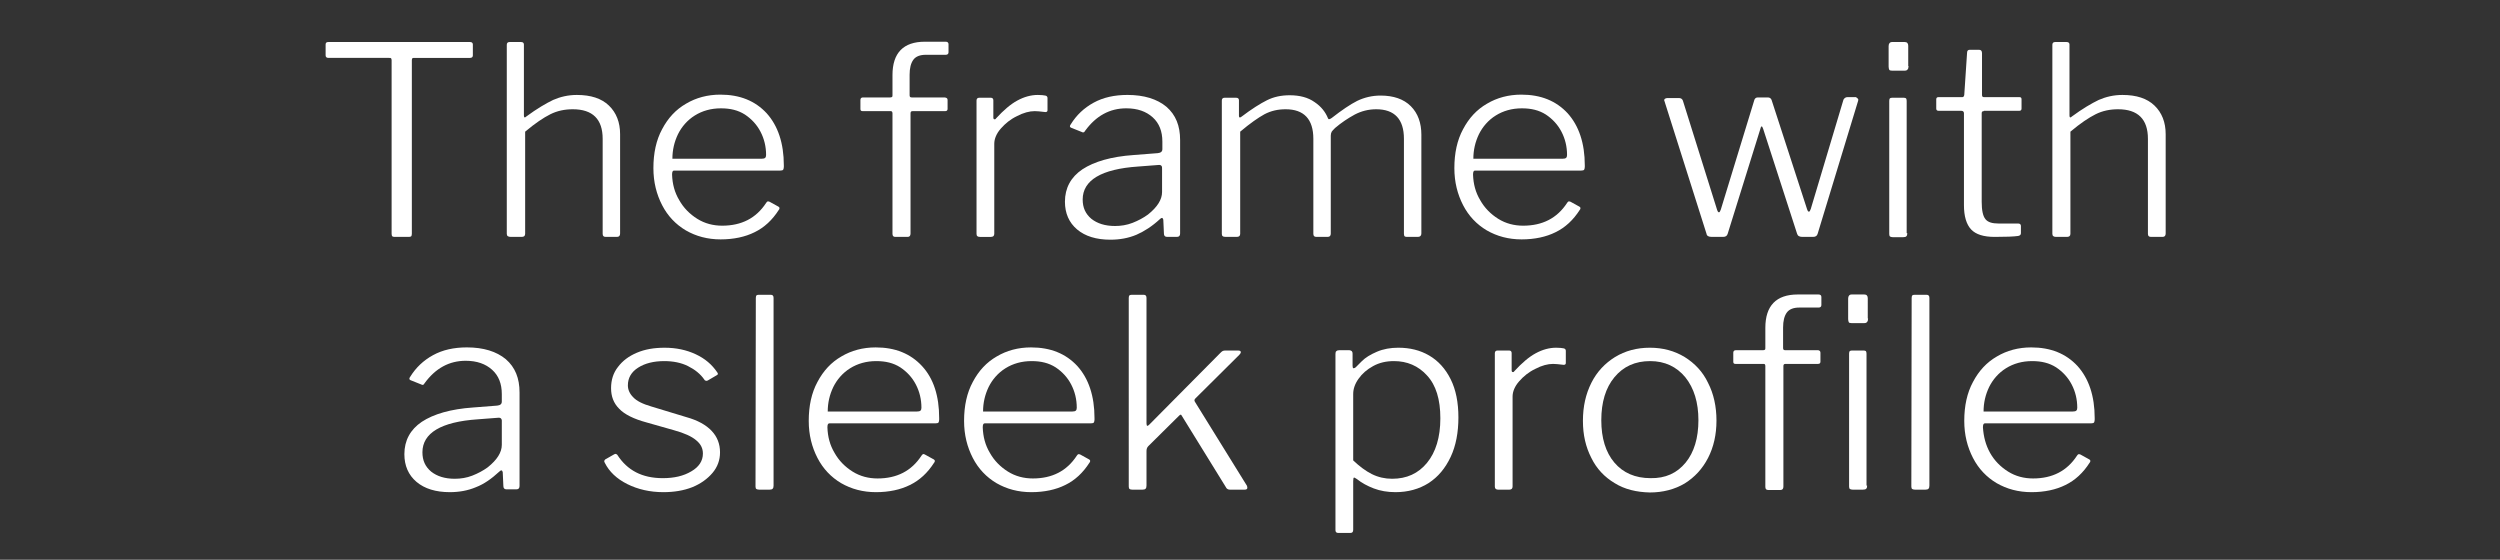 <?xml version="1.0" encoding="utf-8"?>
<!-- Generator: Adobe Illustrator 26.5.0, SVG Export Plug-In . SVG Version: 6.00 Build 0)  -->
<svg version="1.1" id="Livello_1" xmlns="http://www.w3.org/2000/svg" xmlns:xlink="http://www.w3.org/1999/xlink" x="0px" y="0px"
	 viewBox="0 0 803.1 179.8" style="enable-background:new 0 0 803.1 179.8;" xml:space="preserve">
<rect x="0" y="0" width="803.1" height="179.8" fill="#333333" stroke="none"/>
<style type="text/css">
	.st0{enable-background:new    ;}
	.st1{fill:#FFFFFF;}
</style>
<g class="st0">
	<path class="st1" d="M104.6,14.3c0-0.6,0.3-0.8,0.9-0.8H151c0.6,0,0.9,0.3,0.9,0.8v3.5c0,0.5-0.3,0.8-0.9,0.8h-17.8
		c-0.3,0-0.6,0-0.7,0.1c-0.1,0.1-0.2,0.3-0.2,0.6v55.8c0,0.4-0.1,0.7-0.2,0.8c-0.1,0.1-0.4,0.2-0.7,0.2h-4.7c-0.3,0-0.6-0.1-0.7-0.2
		c-0.1-0.1-0.2-0.4-0.2-0.8V19.3c0-0.3-0.1-0.5-0.2-0.6c-0.1-0.1-0.3-0.1-0.7-0.1h-19.4c-0.6,0-0.9-0.3-0.9-0.8V14.3z"/>
	<path class="st1" d="M162.8,75.1V14.4c0-0.6,0.3-0.9,0.9-0.9h3.7c0.6,0,0.9,0.3,0.9,0.8v22.8c0,0.7,0.3,0.8,0.8,0.3
		c3.4-2.5,6.3-4.2,8.6-5.3c2.3-1,4.8-1.6,7.6-1.6c4.5,0,7.9,1.1,10.3,3.4c2.4,2.3,3.6,5.4,3.6,9.2V75c0,0.7-0.3,1.1-1,1.1h-3.6
		c-0.7,0-1-0.3-1-1V44.6c0-6.3-3.2-9.5-9.6-9.5c-2.6,0-5,0.5-7.2,1.6c-2.2,1.1-4.9,2.9-8.1,5.6v32.8c0,0.7-0.4,1-1.1,1h-3.5
		C163.2,76.1,162.8,75.8,162.8,75.1z"/>
	<path class="st1" d="M218.2,64.3c1.4,2.5,3.4,4.5,5.8,6c2.4,1.5,5.1,2.2,8,2.2c6.2,0,10.9-2.4,14.1-7.3c0.2-0.3,0.3-0.4,0.5-0.5
		c0.2,0,0.4,0,0.6,0.1l2.9,1.6c0.2,0.1,0.3,0.3,0.3,0.4c0,0.2,0,0.4-0.2,0.6c-2.1,3.3-4.7,5.7-7.8,7.2c-3,1.5-6.7,2.3-10.9,2.3
		c-4.2,0-7.9-1-11.2-2.9c-3.2-1.9-5.8-4.6-7.6-8.1c-1.8-3.5-2.8-7.4-2.8-11.9c0-4.8,0.9-9,2.8-12.5c1.9-3.6,4.4-6.3,7.7-8.2
		c3.2-1.9,6.9-2.9,11-2.9c6.3,0,11.2,2,14.9,6c3.6,4,5.5,9.6,5.5,16.7v0.5c0,0.4-0.1,0.7-0.2,0.9c-0.1,0.2-0.5,0.3-1,0.3h-34.1
		c-0.4,0-0.6,0.4-0.6,1.3C216,59.1,216.7,61.8,218.2,64.3z M244.6,51c0.6,0,1-0.1,1.2-0.3c0.2-0.2,0.3-0.5,0.3-0.9
		c0-2.7-0.6-5.2-1.8-7.5c-1.2-2.3-2.9-4.1-5-5.5c-2.2-1.4-4.7-2-7.7-2c-3.2,0-6,0.8-8.4,2.3c-2.4,1.5-4.2,3.6-5.4,6
		c-1.2,2.5-1.8,5.1-1.8,7.9H244.6z"/>
	<path class="st1" d="M304.4,32.1V35c0,0.5-0.3,0.7-0.8,0.7h-10.4c-0.5,0-0.7,0.2-0.7,0.7V75c0,0.7-0.3,1.1-0.9,1.1h-4
		c-0.6,0-0.9-0.3-0.9-1V36.4c0-0.4-0.2-0.7-0.5-0.7h-9.1c-0.5,0-0.7-0.2-0.7-0.7v-2.9c0-0.5,0.3-0.8,0.8-0.8h8.8
		c0.3,0,0.5-0.1,0.6-0.2c0.1-0.1,0.1-0.3,0.1-0.6v-6.4c0-7.1,3.5-10.7,10.4-10.7h6.7c0.6,0,0.9,0.3,0.9,0.8v2.6
		c0,0.5-0.3,0.8-0.9,0.8h-6.4c-1.8,0-3.2,0.5-4,1.6c-0.8,1.1-1.2,2.7-1.2,4.8v6.6c0,0.5,0.2,0.7,0.7,0.7h10.6
		C304.1,31.4,304.4,31.6,304.4,32.1z"/>
	<path class="st1" d="M313.7,75.1V32.3c0-0.6,0.3-0.9,0.9-0.9h3.7c0.5,0,0.8,0.3,0.8,0.8v5.6c0,0.3,0.1,0.5,0.3,0.5
		c0.2,0.1,0.4,0,0.6-0.3c2.4-2.6,4.6-4.5,6.8-5.7c2.2-1.2,4.4-1.8,6.6-1.8c1.1,0,1.9,0.1,2.4,0.2c0.5,0.1,0.7,0.4,0.7,0.8v3.9
		c0,0.4-0.2,0.6-0.7,0.6c-1.6-0.2-2.7-0.3-3.4-0.3c-1.7,0-3.6,0.5-5.7,1.6c-2.1,1-3.8,2.4-5.2,4c-1.4,1.6-2.1,3.3-2.1,4.9v28.9
		c0,0.7-0.4,1-1.1,1h-3.5C314,76.1,313.7,75.8,313.7,75.1z"/>
	<path class="st1" d="M365.1,75.4c-2.6,1.1-5.4,1.6-8.4,1.6c-4.5,0-8.1-1.1-10.7-3.3c-2.6-2.2-3.9-5.2-3.9-8.9
		c0-4.4,1.9-7.9,5.6-10.4c3.8-2.5,9.3-4.1,16.5-4.6l7.7-0.6c1-0.1,1.5-0.5,1.5-1.3v-2.4c0-3.3-1-5.9-3.1-7.8
		c-2.1-1.9-4.9-2.9-8.5-2.9c-5.3,0-9.7,2.4-13.2,7.2c-0.2,0.3-0.3,0.5-0.5,0.5c-0.2,0.1-0.4,0-0.6-0.1l-3.5-1.4
		c-0.2-0.1-0.3-0.3-0.3-0.4c0-0.2,0.1-0.5,0.3-0.7c1.8-2.9,4.2-5.2,7.3-6.9c3.1-1.7,6.7-2.5,10.9-2.5c5.3,0,9.5,1.3,12.5,3.8
		c3,2.6,4.4,6.1,4.4,10.7v30c0,0.7-0.3,1.1-1,1.1h-3.2c-0.7,0-1-0.4-1-1.1l-0.2-4.4c-0.1-0.4-0.3-0.6-0.4-0.6
		c-0.2,0-0.4,0.1-0.7,0.4C370.1,72.7,367.6,74.3,365.1,75.4z M372.1,53l-6.5,0.5c-11.8,0.8-17.8,4.4-17.8,10.6
		c0,2.6,0.9,4.6,2.8,6.2c1.9,1.5,4.4,2.3,7.6,2.3c1.9,0,3.8-0.3,5.6-1c1.8-0.7,3.5-1.6,5-2.7c3-2.4,4.5-4.8,4.5-7.2v-7.4
		C373.4,53.3,373,52.9,372.1,53z"/>
	<path class="st1" d="M392.5,75.1V32.3c0-0.6,0.3-0.9,0.9-0.9h3.7c0.6,0,0.9,0.3,0.9,0.8v5c0,0.6,0.3,0.7,0.8,0.3
		c3.3-2.5,6-4.2,8.2-5.3c2.2-1.1,4.6-1.6,7.3-1.6c3.2,0,5.9,0.7,8,2.2c2.1,1.4,3.5,3.2,4.3,5.2c0.1,0.2,0.2,0.3,0.3,0.3
		c0.2,0,0.5-0.1,0.9-0.4c3.2-2.5,6-4.4,8.2-5.5c2.3-1.1,4.8-1.7,7.5-1.7c4.1,0,7.4,1.1,9.7,3.4c2.3,2.3,3.4,5.4,3.4,9.2V75
		c0,0.7-0.4,1.1-1.1,1.1h-3.6c-0.3,0-0.6-0.1-0.7-0.2c-0.1-0.1-0.2-0.4-0.2-0.8V44.6c0-6.3-3-9.5-8.9-9.5c-2.5,0-4.8,0.6-6.9,1.7
		c-2.2,1.2-4.3,2.6-6.3,4.3c-0.5,0.5-0.9,0.9-1.1,1.2c-0.2,0.4-0.3,0.8-0.3,1.3V75c0,0.7-0.3,1.1-1,1.1h-3.6c-0.7,0-1-0.3-1-1V44.6
		c0-6.3-3-9.5-8.9-9.5c-2.5,0-4.7,0.5-6.8,1.6c-2,1.1-4.6,2.9-7.8,5.6v32.8c0,0.7-0.4,1-1.1,1h-3.5
		C392.8,76.1,392.5,75.8,392.5,75.1z"/>
	<path class="st1" d="M475.5,64.3c1.4,2.5,3.4,4.5,5.8,6c2.4,1.5,5.1,2.2,8,2.2c6.2,0,10.9-2.4,14.1-7.3c0.2-0.3,0.3-0.4,0.5-0.5
		c0.2,0,0.4,0,0.6,0.1l2.9,1.6c0.2,0.1,0.3,0.3,0.3,0.4c0,0.2,0,0.4-0.2,0.6c-2.1,3.3-4.7,5.7-7.8,7.2c-3,1.5-6.7,2.3-10.9,2.3
		c-4.2,0-7.9-1-11.2-2.9c-3.2-1.9-5.8-4.6-7.6-8.1c-1.8-3.5-2.8-7.4-2.8-11.9c0-4.8,0.9-9,2.8-12.5c1.9-3.6,4.4-6.3,7.7-8.2
		c3.2-1.9,6.9-2.9,11-2.9c6.3,0,11.2,2,14.9,6c3.6,4,5.5,9.6,5.5,16.7v0.5c0,0.4-0.1,0.7-0.2,0.9c-0.1,0.2-0.5,0.3-1,0.3h-34.1
		c-0.4,0-0.6,0.4-0.6,1.3C473.3,59.1,474,61.8,475.5,64.3z M501.9,51c0.6,0,1-0.1,1.2-0.3s0.3-0.5,0.3-0.9c0-2.7-0.6-5.2-1.8-7.5
		c-1.2-2.3-2.9-4.1-5-5.5c-2.2-1.4-4.7-2-7.7-2c-3.2,0-6,0.8-8.4,2.3c-2.4,1.5-4.2,3.6-5.4,6c-1.2,2.5-1.8,5.1-1.8,7.9H501.9z"/>
	<path class="st1" d="M596.8,31.7c0.2,0.2,0.2,0.4,0.1,0.7l-13,42.7c-0.2,0.7-0.7,1-1.5,1H579c-0.9,0-1.5-0.3-1.7-1l-10.9-33.7
		c-0.2-0.5-0.3-0.8-0.5-0.8c-0.1,0-0.3,0.3-0.4,0.8L555,75.1c-0.2,0.7-0.7,1-1.5,1h-3.6c-1,0-1.6-0.3-1.7-1l-13.5-42.6l-0.1-0.3
		c0-0.2,0.1-0.4,0.3-0.5c0.2-0.1,0.4-0.2,0.7-0.2h3.8c0.6,0,1,0.3,1.2,0.8l11,35.1c0.2,0.6,0.4,0.8,0.6,0.8c0.2,0,0.4-0.3,0.6-0.9
		L563.6,32c0.2-0.4,0.5-0.7,1.1-0.7h3.2c0.6,0,1,0.3,1.2,0.8l11.4,35.1c0.2,0.6,0.4,0.8,0.6,0.8c0.2,0,0.4-0.3,0.6-0.9l10.5-35.1
		c0.3-0.5,0.7-0.8,1.3-0.8h2.7C596.4,31.4,596.7,31.5,596.8,31.7z"/>
	<path class="st1" d="M613.1,21.2c0,0.5-0.1,0.9-0.3,1.1c-0.2,0.3-0.5,0.4-1,0.4h-4c-0.5,0-0.8-0.1-0.9-0.3c-0.1-0.2-0.2-0.6-0.2-1
		v-6.6c0-0.8,0.4-1.3,1.1-1.3h4.1c0.7,0,1.1,0.4,1.1,1.2V21.2z M612.7,74.9c0,0.5-0.1,0.8-0.3,1c-0.2,0.2-0.5,0.3-1.1,0.3h-3.2
		c-0.4,0-0.7-0.1-0.9-0.2c-0.2-0.1-0.3-0.4-0.3-0.8V32.4c0-0.4,0.1-0.7,0.2-0.8c0.1-0.1,0.4-0.2,0.7-0.2h3.8c0.3,0,0.6,0.1,0.7,0.2
		c0.1,0.1,0.2,0.4,0.2,0.8V74.9z"/>
	<path class="st1" d="M637.3,35.7c-0.5,0-0.7,0.2-0.7,0.7v28.4c0,2.8,0.4,4.6,1.2,5.6c0.8,1,2.2,1.4,4.2,1.4h6.3
		c0.6,0,0.9,0.3,0.9,0.8v2.3c0,0.5-0.3,0.8-0.9,0.9c-1.4,0.2-3.9,0.3-7.5,0.3c-3.6,0-6.1-0.8-7.6-2.4c-1.5-1.6-2.3-4.2-2.3-7.8V36.4
		c0-0.5-0.3-0.8-0.8-0.8h-7.3c-0.5,0-0.8-0.2-0.8-0.7v-3c0-0.4,0.2-0.7,0.7-0.7h7.7c0.3,0,0.5-0.2,0.6-0.7l0.9-13.5
		c0-0.7,0.3-1,0.8-1h3.1c0.6,0,0.9,0.4,0.9,1.1v13.4c0,0.5,0.2,0.7,0.6,0.7h11.4c0.5,0,0.7,0.2,0.7,0.7v3c0,0.5-0.3,0.7-0.8,0.7
		H637.3z"/>
	<path class="st1" d="M659.3,75.1V14.4c0-0.6,0.3-0.9,0.9-0.9h3.7c0.6,0,0.9,0.3,0.9,0.8v22.8c0,0.7,0.3,0.8,0.8,0.3
		c3.4-2.5,6.3-4.2,8.6-5.3c2.3-1,4.8-1.6,7.6-1.6c4.5,0,7.9,1.1,10.3,3.4c2.4,2.3,3.6,5.4,3.6,9.2V75c0,0.7-0.3,1.1-1,1.1H691
		c-0.7,0-1-0.3-1-1V44.6c0-6.3-3.2-9.5-9.6-9.5c-2.6,0-5,0.5-7.2,1.6c-2.2,1.1-4.9,2.9-8.1,5.6v32.8c0,0.7-0.4,1-1.1,1h-3.5
		C659.7,76.1,659.3,75.8,659.3,75.1z"/>
</g>
<g class="st0">
	<path class="st1" d="M152.9,156.5c-2.6,1.1-5.4,1.6-8.4,1.6c-4.5,0-8.1-1.1-10.7-3.3c-2.6-2.2-3.9-5.2-3.9-8.9
		c0-4.4,1.9-7.9,5.6-10.4c3.8-2.5,9.3-4.1,16.5-4.6l7.7-0.6c1-0.1,1.5-0.5,1.5-1.3v-2.4c0-3.3-1-5.9-3.1-7.8
		c-2.1-1.9-4.9-2.9-8.5-2.9c-5.3,0-9.7,2.4-13.2,7.2c-0.2,0.3-0.3,0.5-0.5,0.5c-0.2,0.1-0.4,0-0.6-0.1l-3.5-1.4
		c-0.2-0.1-0.3-0.3-0.3-0.4c0-0.2,0.1-0.5,0.3-0.7c1.8-2.9,4.2-5.2,7.3-6.9s6.7-2.5,10.9-2.5c5.3,0,9.5,1.3,12.5,3.8
		c3,2.6,4.4,6.1,4.4,10.7v30c0,0.7-0.3,1.1-1,1.1h-3.2c-0.7,0-1-0.4-1-1.1l-0.2-4.4c-0.1-0.4-0.3-0.6-0.4-0.6
		c-0.2,0-0.4,0.1-0.7,0.4C157.9,153.8,155.5,155.5,152.9,156.5z M160,134.2l-6.5,0.5c-11.8,0.8-17.8,4.4-17.8,10.6
		c0,2.6,0.9,4.6,2.8,6.2c1.9,1.5,4.4,2.3,7.6,2.3c1.9,0,3.8-0.3,5.6-1c1.8-0.7,3.5-1.6,5-2.7c3-2.4,4.5-4.8,4.5-7.2v-7.4
		C161.3,134.5,160.8,134.1,160,134.2z"/>
	<path class="st1" d="M221,117.6c-2.2-1.1-4.8-1.6-7.6-1.6c-3.4,0-6.2,0.7-8.4,2.1c-2.2,1.4-3.3,3.3-3.3,5.7c0,1.4,0.6,2.7,1.7,3.8
		c1.1,1.2,3.1,2.2,5.9,3l11.2,3.4c3.6,1,6.3,2.5,8.1,4.4c1.8,1.9,2.7,4.2,2.7,6.9c0,2.5-0.8,4.7-2.4,6.6c-1.6,1.9-3.8,3.5-6.5,4.6
		c-2.8,1.1-5.9,1.6-9.3,1.6c-4.3,0-8.2-0.9-11.6-2.6c-3.4-1.7-5.8-4-7.2-6.8c-0.1-0.2-0.2-0.4-0.2-0.5c0-0.2,0.1-0.4,0.3-0.6
		l2.8-1.6c0.2-0.1,0.4-0.2,0.5-0.2c0.2,0,0.4,0.1,0.6,0.3c3.2,5,8,7.5,14.6,7.5c3.7,0,6.7-0.7,9.2-2.2c2.4-1.4,3.7-3.3,3.7-5.7
		c0-1.7-0.7-3.1-2.2-4.3c-1.4-1.2-3.8-2.3-7.1-3.2l-8.8-2.5c-4.1-1.1-7.1-2.6-8.8-4.4c-1.8-1.8-2.6-4-2.6-6.6c0-2.6,0.7-4.9,2.2-6.8
		c1.5-2,3.5-3.5,6.1-4.6c2.6-1.1,5.5-1.6,8.9-1.6c3.7,0,7,0.7,10,2.1c3,1.4,5.2,3.3,6.9,5.8c0.3,0.4,0.3,0.7-0.1,0.9l-2.9,1.7
		c-0.2,0.1-0.4,0.2-0.6,0.1c-0.2,0-0.4-0.1-0.5-0.3C225,120.1,223.2,118.7,221,117.6z"/>
	<path class="st1" d="M248.5,156c0,0.5-0.1,0.8-0.3,1s-0.5,0.3-1,0.3h-3.3c-0.4,0-0.7-0.1-0.9-0.2s-0.3-0.4-0.3-0.8l0.1-60.6
		c0-0.4,0.1-0.7,0.2-0.8c0.1-0.1,0.3-0.2,0.7-0.2h3.9c0.6,0,0.9,0.3,0.9,1V156z"/>
	<path class="st1" d="M268.1,145.5c1.4,2.5,3.4,4.5,5.8,6c2.4,1.5,5.1,2.2,8,2.2c6.2,0,10.9-2.4,14.1-7.3c0.2-0.3,0.3-0.4,0.5-0.5
		s0.4,0,0.6,0.1l2.9,1.6c0.2,0.1,0.3,0.3,0.3,0.4c0,0.2,0,0.4-0.2,0.6c-2.1,3.3-4.7,5.7-7.8,7.2c-3,1.5-6.7,2.3-10.9,2.3
		c-4.2,0-7.9-1-11.2-2.9c-3.2-1.9-5.8-4.6-7.6-8.1c-1.8-3.5-2.8-7.4-2.8-11.9c0-4.8,0.9-9,2.8-12.5c1.9-3.6,4.4-6.3,7.7-8.2
		c3.2-1.9,6.9-2.9,11-2.9c6.3,0,11.2,2,14.9,6c3.7,4,5.5,9.6,5.5,16.7v0.5c0,0.4-0.1,0.7-0.2,0.9c-0.1,0.2-0.5,0.3-1,0.3h-34.1
		c-0.4,0-0.6,0.4-0.6,1.3C265.9,140.3,266.6,143,268.1,145.5z M294.5,132.2c0.6,0,1-0.1,1.2-0.3s0.3-0.5,0.3-0.9
		c0-2.7-0.6-5.2-1.8-7.5c-1.2-2.3-2.9-4.1-5-5.5c-2.2-1.4-4.7-2-7.7-2c-3.2,0-6,0.8-8.4,2.3c-2.4,1.5-4.2,3.6-5.4,6
		c-1.2,2.5-1.8,5.1-1.8,7.9H294.5z"/>
	<path class="st1" d="M318,145.5c1.4,2.5,3.4,4.5,5.8,6c2.4,1.5,5.1,2.2,8,2.2c6.2,0,10.9-2.4,14.1-7.3c0.2-0.3,0.3-0.4,0.5-0.5
		c0.2,0,0.4,0,0.6,0.1l2.9,1.6c0.2,0.1,0.3,0.3,0.3,0.4c0,0.2,0,0.4-0.2,0.6c-2.1,3.3-4.7,5.7-7.8,7.2c-3,1.5-6.7,2.3-10.9,2.3
		c-4.2,0-7.9-1-11.2-2.9c-3.2-1.9-5.8-4.6-7.6-8.1c-1.8-3.5-2.8-7.4-2.8-11.9c0-4.8,0.9-9,2.8-12.5c1.9-3.6,4.4-6.3,7.7-8.2
		c3.2-1.9,6.9-2.9,11-2.9c6.3,0,11.2,2,14.9,6c3.6,4,5.5,9.6,5.5,16.7v0.5c0,0.4-0.1,0.7-0.2,0.9c-0.1,0.2-0.5,0.3-1,0.3h-34.1
		c-0.4,0-0.6,0.4-0.6,1.3C315.8,140.3,316.5,143,318,145.5z M344.4,132.2c0.6,0,1-0.1,1.2-0.3s0.3-0.5,0.3-0.9
		c0-2.7-0.6-5.2-1.8-7.5c-1.2-2.3-2.9-4.1-5-5.5c-2.2-1.4-4.7-2-7.7-2c-3.2,0-6,0.8-8.4,2.3c-2.4,1.5-4.2,3.6-5.4,6
		c-1.2,2.5-1.8,5.1-1.8,7.9H344.4z"/>
	<path class="st1" d="M400.7,156.7c0,0.4-0.3,0.6-0.9,0.6h-4.7c-0.6,0-1.1-0.3-1.3-0.8l-14.2-23c-0.1-0.2-0.2-0.3-0.3-0.3
		c-0.1,0-0.3,0.1-0.5,0.3l-9.9,9.8c-0.4,0.4-0.6,0.9-0.6,1.6V156c0,0.5-0.1,0.8-0.3,1c-0.2,0.2-0.5,0.3-1,0.3h-3.2
		c-0.5,0-0.8-0.1-0.9-0.2c-0.2-0.1-0.3-0.4-0.3-0.8V95.7c0-0.4,0.1-0.7,0.2-0.8s0.4-0.2,0.7-0.2h3.9c0.6,0,0.9,0.3,0.9,1V136
		c0,0.5,0.1,0.8,0.3,0.8c0.1,0,0.3-0.1,0.6-0.4l22.7-22.9c0.3-0.3,0.6-0.6,0.8-0.7c0.2-0.1,0.5-0.2,0.8-0.2h4.2
		c0.6,0,0.9,0.2,0.9,0.5c0,0.3-0.2,0.6-0.5,0.9L384,128c-0.2,0.2-0.3,0.4-0.3,0.6s0.1,0.4,0.3,0.7l16.6,26.8
		C400.6,156.3,400.7,156.5,400.7,156.7z"/>
	<path class="st1" d="M434.5,113.6v3.9c0,0.5,0.1,0.8,0.3,0.8s0.5-0.1,0.8-0.4c0.2-0.2,0.8-0.8,1.9-1.9c1.1-1.1,2.7-2.1,4.8-3
		s4.4-1.3,6.9-1.3c3.7,0,7,0.8,9.9,2.5c2.9,1.7,5.2,4.2,6.9,7.6c1.7,3.4,2.5,7.5,2.5,12.3c0,4.8-0.8,9.1-2.5,12.7
		c-1.7,3.6-4,6.4-7.1,8.4c-3,1.9-6.6,2.9-10.6,2.9c-2.6,0-4.9-0.4-7-1.2c-2.1-0.8-3.9-1.8-5.4-3c-0.5-0.3-0.8-0.5-0.9-0.5
		c-0.2,0-0.3,0.4-0.3,1.1v15.7c0,0.7-0.3,1-0.9,1h-3.9c-0.6,0-0.9-0.3-0.9-0.9v-56.6c0-0.5,0.1-0.8,0.3-0.9c0.2-0.2,0.5-0.3,0.9-0.3
		h3.3C434.2,112.6,434.5,112.9,434.5,113.6z M440.7,152.3c2,1,4.2,1.5,6.5,1.5c4.7,0,8.4-1.7,11.2-5.1c2.8-3.4,4.3-8.2,4.3-14.3
		c0-6.1-1.4-10.7-4.3-13.8c-2.8-3.1-6.4-4.6-10.6-4.6c-2.5,0-4.7,0.5-6.7,1.6c-2,1.1-3.5,2.4-4.7,4.1c-1.2,1.7-1.7,3.3-1.7,4.9v21.3
		C436.7,149.8,438.7,151.3,440.7,152.3z"/>
	<path class="st1" d="M480.2,156.3v-42.8c0-0.6,0.3-0.9,0.9-0.9h3.7c0.5,0,0.8,0.3,0.8,0.8v5.6c0,0.3,0.1,0.5,0.3,0.5
		c0.2,0.1,0.4,0,0.6-0.3c2.4-2.6,4.6-4.5,6.8-5.7c2.2-1.2,4.4-1.8,6.6-1.8c1.1,0,1.9,0.1,2.4,0.2c0.5,0.1,0.7,0.4,0.7,0.8v3.9
		c0,0.4-0.2,0.6-0.7,0.6c-1.6-0.2-2.7-0.3-3.4-0.3c-1.7,0-3.6,0.5-5.7,1.6c-2.1,1-3.8,2.4-5.2,4c-1.4,1.6-2.1,3.3-2.1,4.9v28.9
		c0,0.7-0.4,1-1.1,1h-3.5C480.6,157.3,480.2,157,480.2,156.3z"/>
	<path class="st1" d="M518.7,155.2c-3.2-1.9-5.8-4.6-7.5-8.1c-1.8-3.5-2.7-7.4-2.7-11.9c0-4.6,0.9-8.6,2.7-12.2
		c1.8-3.6,4.4-6.3,7.6-8.3c3.3-2,7-3,11.2-3c4.2,0,7.9,1,11.2,3c3.2,2,5.8,4.7,7.5,8.3c1.8,3.5,2.7,7.6,2.7,12.1
		c0,4.5-0.9,8.5-2.7,12c-1.8,3.5-4.3,6.2-7.5,8.2c-3.2,1.9-7,2.9-11.2,2.9C525.7,158.1,521.9,157.2,518.7,155.2z M541.5,148.6
		c2.7-3.3,4.1-7.9,4.1-13.6c0-5.7-1.4-10.3-4.2-13.8c-2.8-3.4-6.6-5.2-11.3-5.2c-4.8,0-8.6,1.7-11.5,5.2c-2.8,3.4-4.2,8-4.2,13.8
		c0,5.7,1.4,10.3,4.2,13.6c2.8,3.3,6.7,5,11.6,5C535,153.7,538.7,152,541.5,148.6z"/>
	<path class="st1" d="M584.8,113.3v2.9c0,0.5-0.3,0.7-0.8,0.7h-10.4c-0.5,0-0.7,0.2-0.7,0.7v38.7c0,0.7-0.3,1.1-0.9,1.1h-4
		c-0.6,0-0.9-0.3-0.9-1v-38.8c0-0.5-0.2-0.7-0.5-0.7h-9.1c-0.5,0-0.7-0.2-0.7-0.7v-2.9c0-0.5,0.3-0.8,0.8-0.8h8.8
		c0.3,0,0.5-0.1,0.6-0.2c0.1-0.1,0.1-0.3,0.1-0.6v-6.4c0-7.1,3.5-10.7,10.4-10.7h6.7c0.6,0,0.9,0.3,0.9,0.8v2.6
		c0,0.5-0.3,0.8-0.9,0.8H578c-1.8,0-3.2,0.5-4,1.6c-0.8,1.1-1.2,2.7-1.2,4.8v6.6c0,0.5,0.2,0.7,0.7,0.7h10.6
		C584.5,112.6,584.8,112.8,584.8,113.3z M600.1,102.3c0,0.5-0.1,0.9-0.3,1.1c-0.2,0.3-0.5,0.4-1,0.4h-4c-0.5,0-0.8-0.1-0.9-0.3
		c-0.1-0.2-0.2-0.6-0.2-1v-6.6c0-0.8,0.4-1.3,1.1-1.3h4.1c0.7,0,1.1,0.4,1.1,1.2V102.3z M599.8,156c0,0.5-0.1,0.8-0.3,1
		c-0.2,0.2-0.5,0.3-1.1,0.3h-3.2c-0.4,0-0.7-0.1-0.9-0.2c-0.2-0.1-0.3-0.4-0.3-0.8v-42.7c0-0.4,0.1-0.7,0.2-0.8
		c0.1-0.1,0.4-0.2,0.7-0.2h3.8c0.3,0,0.6,0.1,0.7,0.2c0.1,0.1,0.2,0.4,0.2,0.8V156z"/>
	<path class="st1" d="M619.8,156c0,0.5-0.1,0.8-0.3,1c-0.2,0.2-0.5,0.3-1,0.3h-3.3c-0.4,0-0.7-0.1-0.9-0.2c-0.2-0.1-0.3-0.4-0.3-0.8
		l0.1-60.6c0-0.4,0.1-0.7,0.2-0.8c0.1-0.1,0.3-0.2,0.7-0.2h3.9c0.6,0,0.9,0.3,0.9,1V156z"/>
	<path class="st1" d="M639.3,145.5c1.4,2.5,3.4,4.5,5.8,6c2.4,1.5,5.1,2.2,8,2.2c6.2,0,10.9-2.4,14.1-7.3c0.2-0.3,0.3-0.4,0.5-0.5
		c0.2,0,0.4,0,0.6,0.1l2.9,1.6c0.2,0.1,0.3,0.3,0.3,0.4c0,0.2,0,0.4-0.2,0.6c-2.1,3.3-4.7,5.7-7.8,7.2c-3,1.5-6.7,2.3-10.9,2.3
		c-4.2,0-7.9-1-11.2-2.9c-3.2-1.9-5.8-4.6-7.6-8.1c-1.8-3.5-2.8-7.4-2.8-11.9c0-4.8,0.9-9,2.8-12.5c1.9-3.6,4.4-6.3,7.7-8.2
		c3.2-1.9,6.9-2.9,11-2.9c6.3,0,11.2,2,14.9,6c3.6,4,5.5,9.6,5.5,16.7v0.5c0,0.4-0.1,0.7-0.2,0.9c-0.1,0.2-0.5,0.3-1,0.3h-34.1
		c-0.4,0-0.6,0.4-0.6,1.3C637.2,140.3,637.9,143,639.3,145.5z M665.8,132.2c0.6,0,1-0.1,1.2-0.3s0.3-0.5,0.3-0.9
		c0-2.7-0.6-5.2-1.8-7.5c-1.2-2.3-2.9-4.1-5-5.5c-2.2-1.4-4.7-2-7.7-2c-3.2,0-6,0.8-8.4,2.3c-2.4,1.5-4.2,3.6-5.4,6
		c-1.2,2.5-1.8,5.1-1.8,7.9H665.8z"/>
</g>
</svg>
